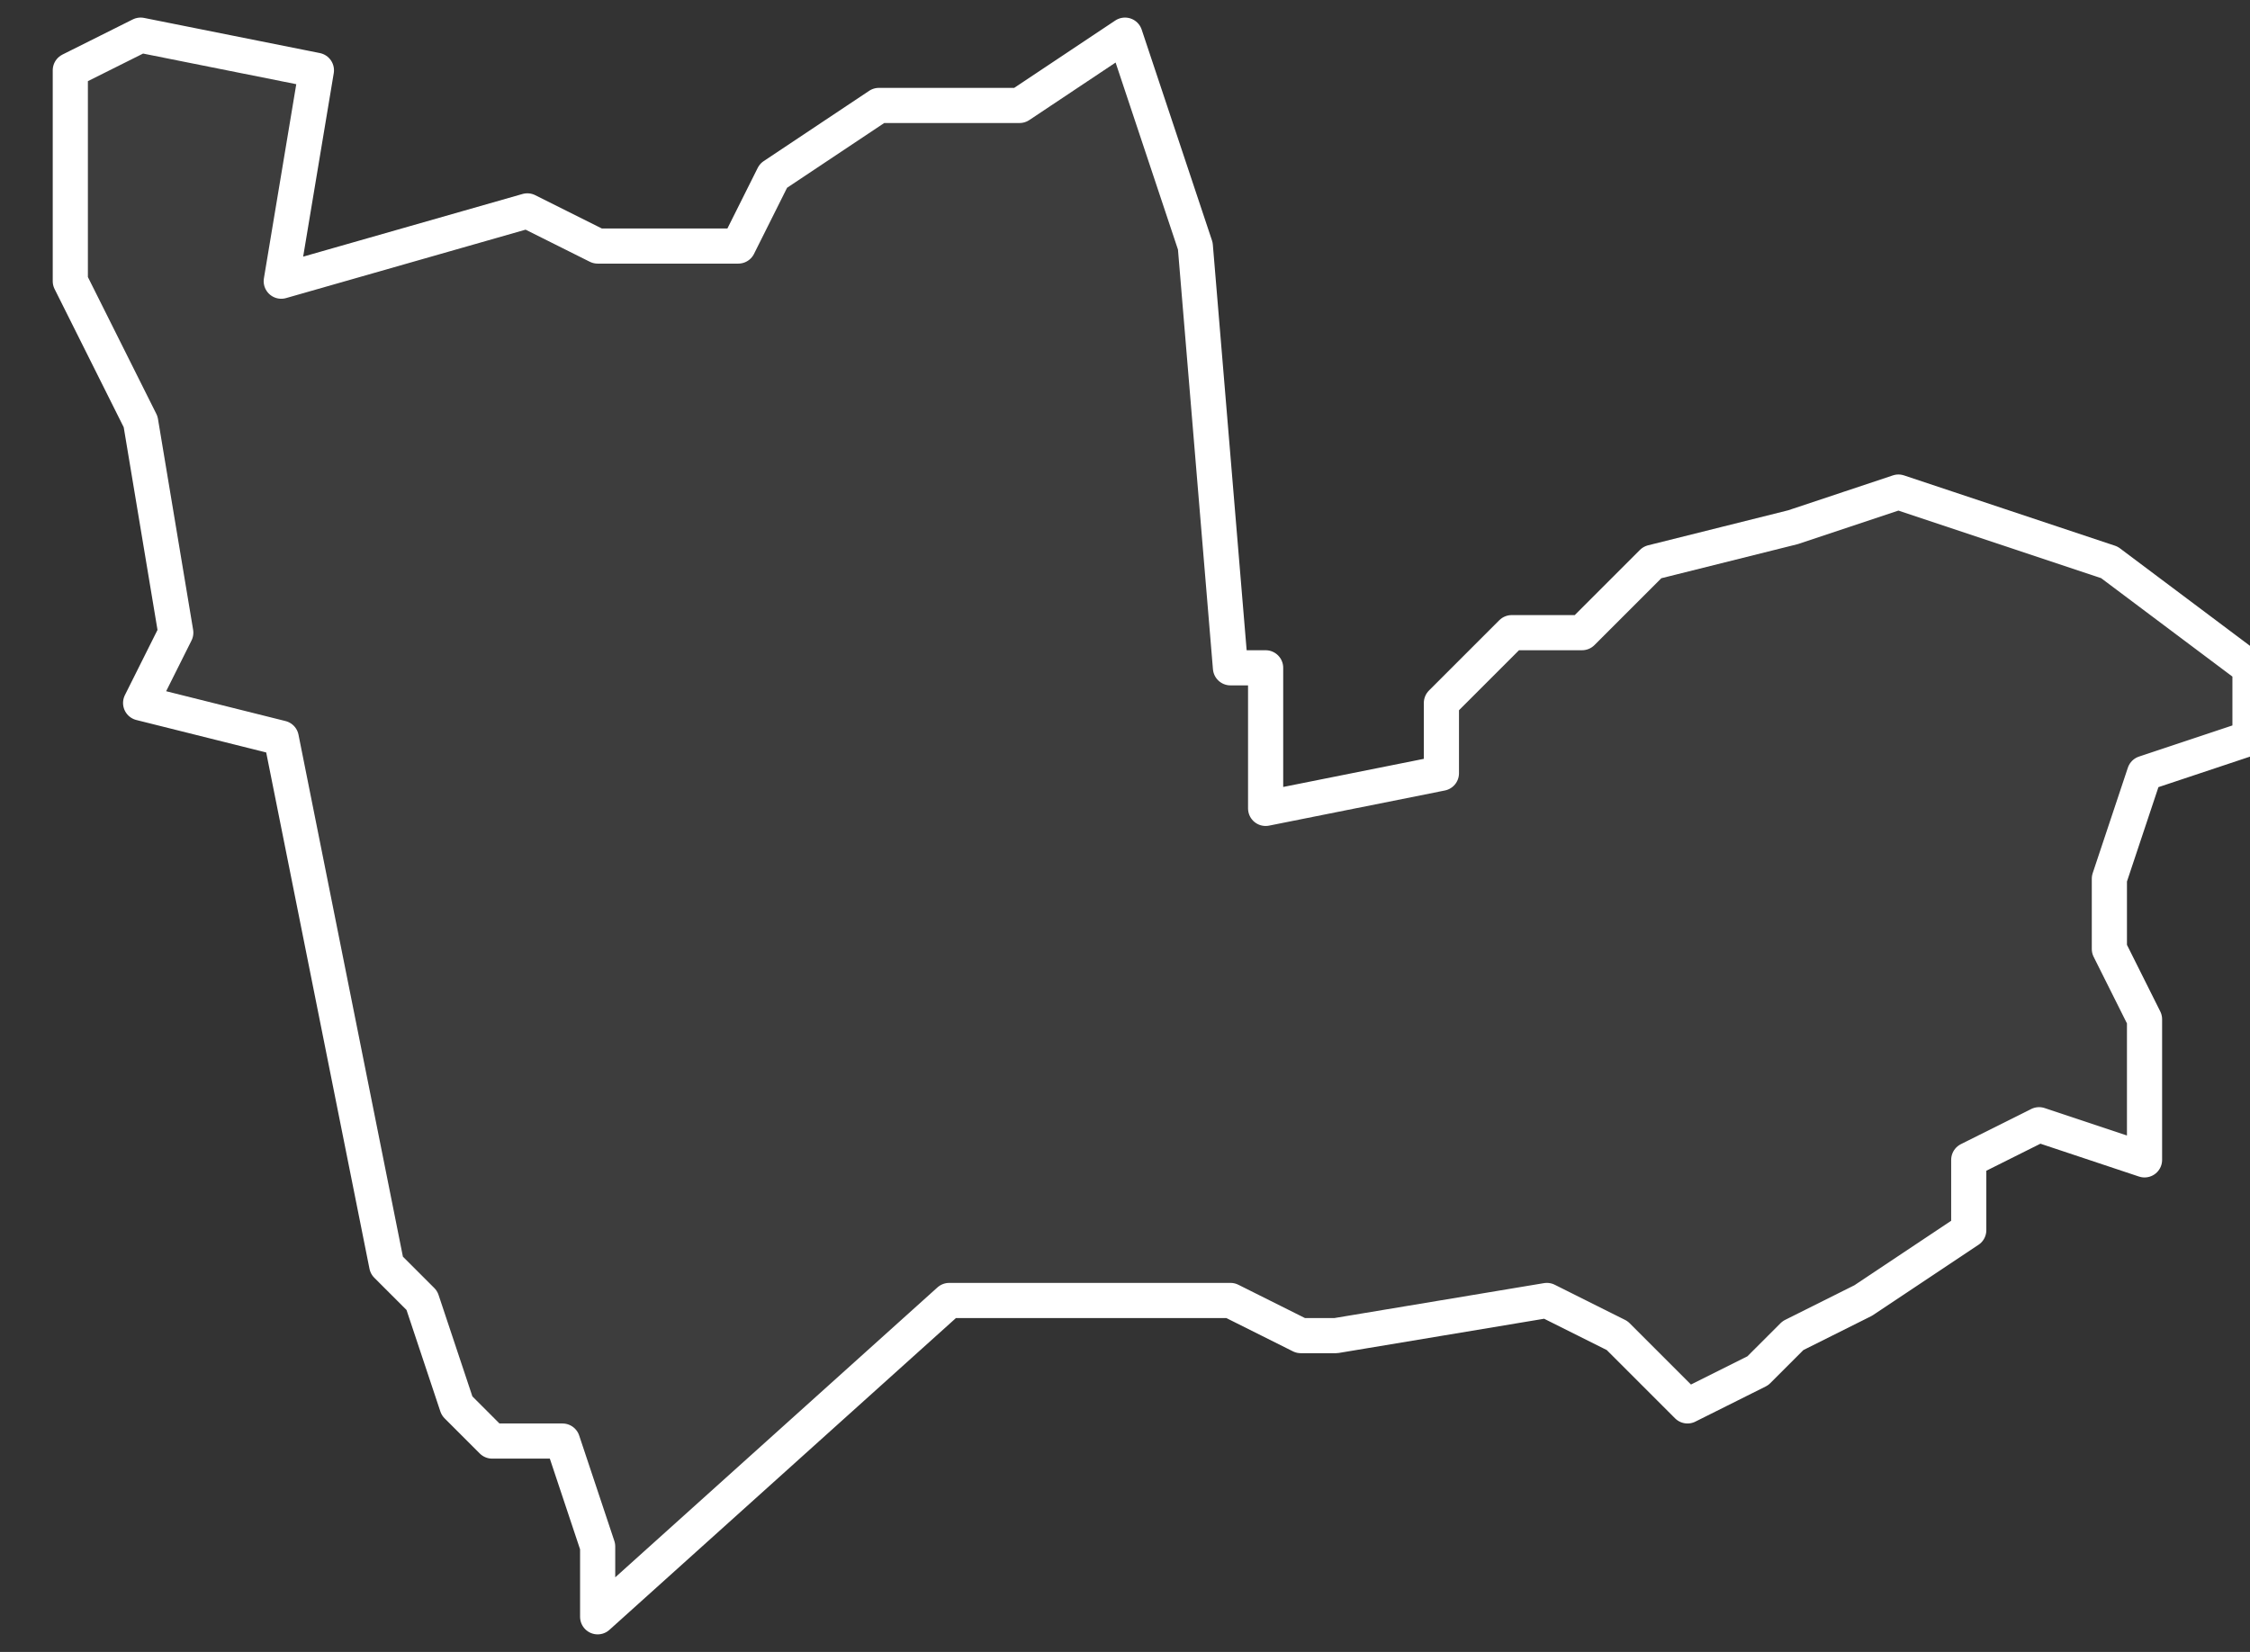 <svg xmlns="http://www.w3.org/2000/svg" version="1.2" viewBox="5.816 -68.37 0.064 0.047"><rect x="5.816" y="-68.37" width="0.064" height="0.047" fill="#333333" stroke="none"/><g><path fill="#fff" fill-opacity=".05" fill-rule="evenodd" stroke="#fff" stroke-linecap="round" stroke-linejoin="round" stroke-width=".001" d="m5.82-68.35.001-.002-.001-.006-.002-.004-0-.006.002-.001.005.001-.001.006.007-.002.002.001.004 0.0.001-.002.003-.002.004-0.0.003-.002.002.006.001.012.001 0-0.0.004.005-.001 0-.002.002-.002.002-0.0.002-.002.004-.001.003-.001.003.001.003.001.004.003-0.0.002-.003.001-.001.003-0.0.002.001.002-0.0.004-.003-.001-.002.001-0.0.002-.003.002-.002.001-.001.001-.002.001-.002-.002-.002-.001-.006.001-.001-0-.002-.001-.001-0-.002 0-.005 0-.01.009 0-.002-.001-.003-.002-0-.001-.001-.001-.003-.001-.001-.001-.005-.002-.01Z" class="polygon"/></g></svg>